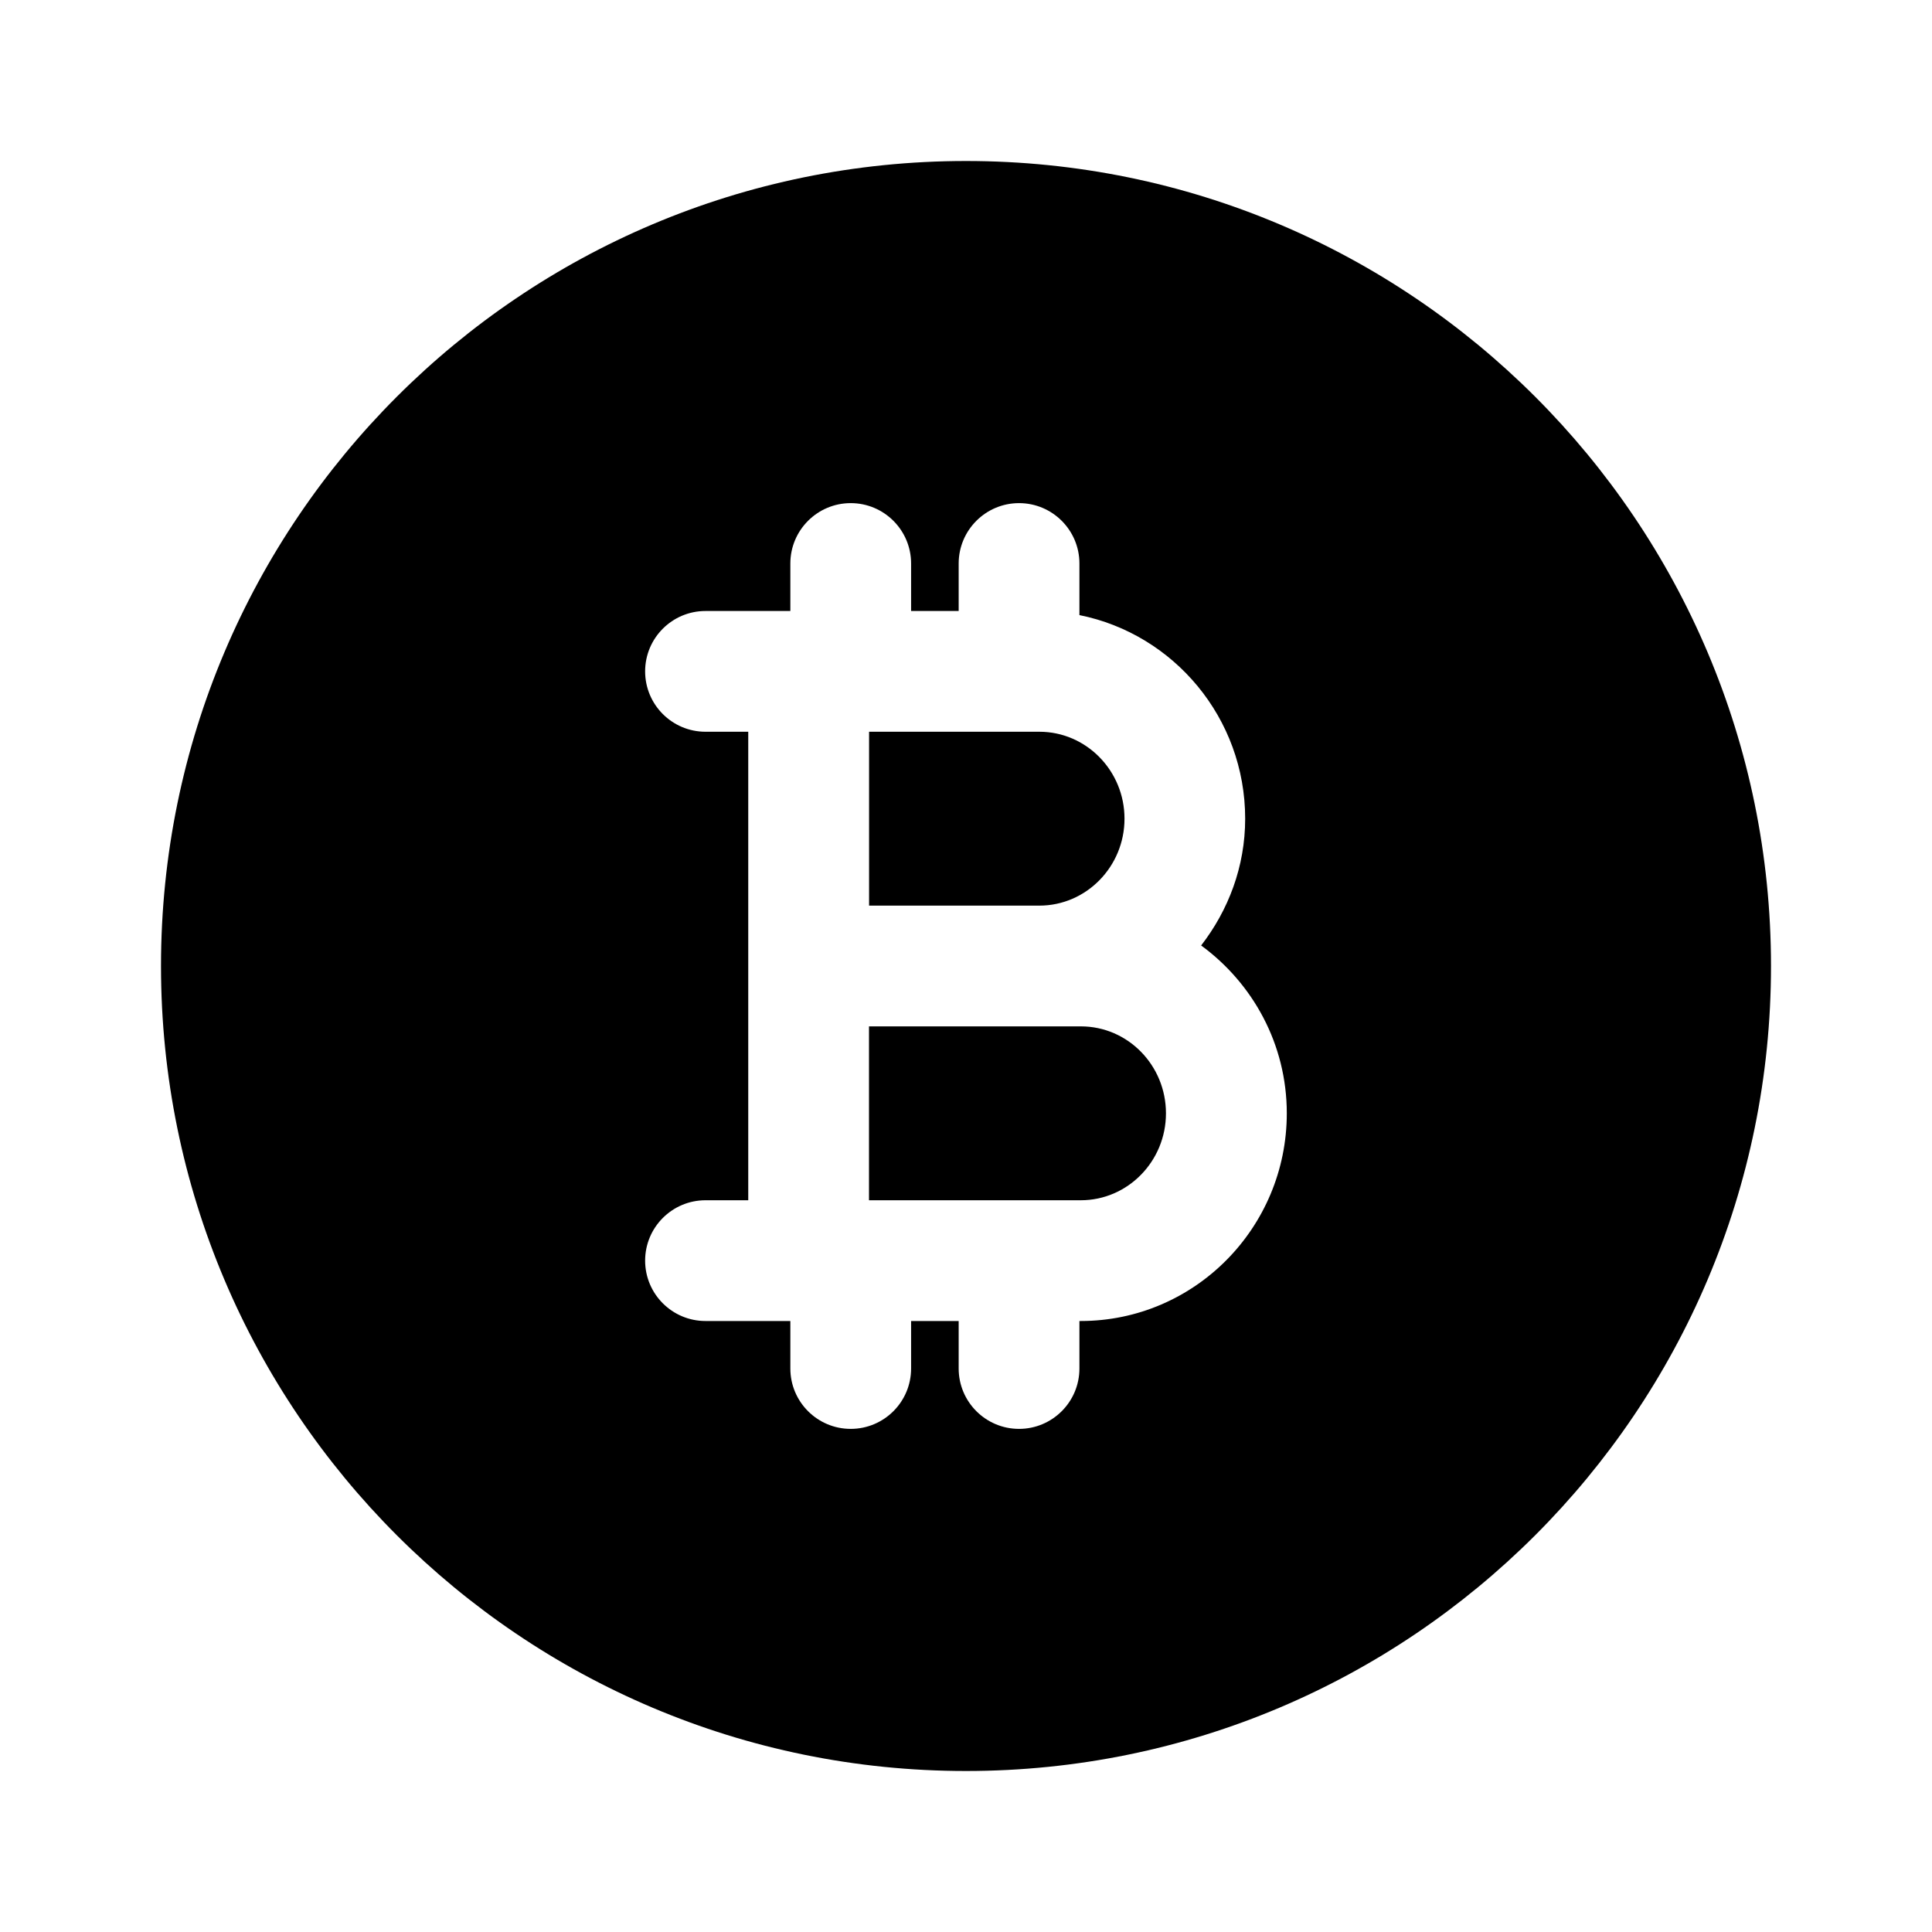 <svg width="24" height="24" viewBox="0 0 24 24" fill="none" xmlns="http://www.w3.org/2000/svg">
<path d="M12.911 11.25H10.796V9.09H12.911C13.494 9.09 13.969 9.574 13.969 10.17C13.969 10.766 13.494 11.25 12.911 11.25ZM13.427 12.75H12.91H10.795V14.91H13.426C14.009 14.91 14.484 14.426 14.484 13.83C14.484 13.234 14.011 12.75 13.427 12.75ZM22 12C22 17.523 17.523 22 12 22C6.477 22 2 17.523 2 12C2 6.477 6.477 2 12 2C17.523 2 22 6.477 22 12ZM15.985 13.83C15.985 12.971 15.563 12.215 14.921 11.745C15.259 11.308 15.468 10.766 15.468 10.17C15.468 8.92 14.582 7.876 13.409 7.641V7C13.409 6.586 13.073 6.25 12.659 6.25C12.245 6.25 11.909 6.586 11.909 7V7.59H11.318V7C11.318 6.586 10.982 6.25 10.568 6.25C10.154 6.25 9.818 6.586 9.818 7V7.59H8.764C8.35 7.59 8.014 7.926 8.014 8.34C8.014 8.754 8.35 9.09 8.764 9.09H9.295V14.91H8.764C8.35 14.91 8.014 15.246 8.014 15.66C8.014 16.074 8.35 16.41 8.764 16.41H9.818V17C9.818 17.414 10.154 17.75 10.568 17.75C10.982 17.75 11.318 17.414 11.318 17V16.41H11.909V17C11.909 17.414 12.245 17.75 12.659 17.75C13.073 17.75 13.409 17.414 13.409 17V16.41H13.426C14.838 16.41 15.985 15.253 15.985 13.83Z" fill="black"/>
</svg>
